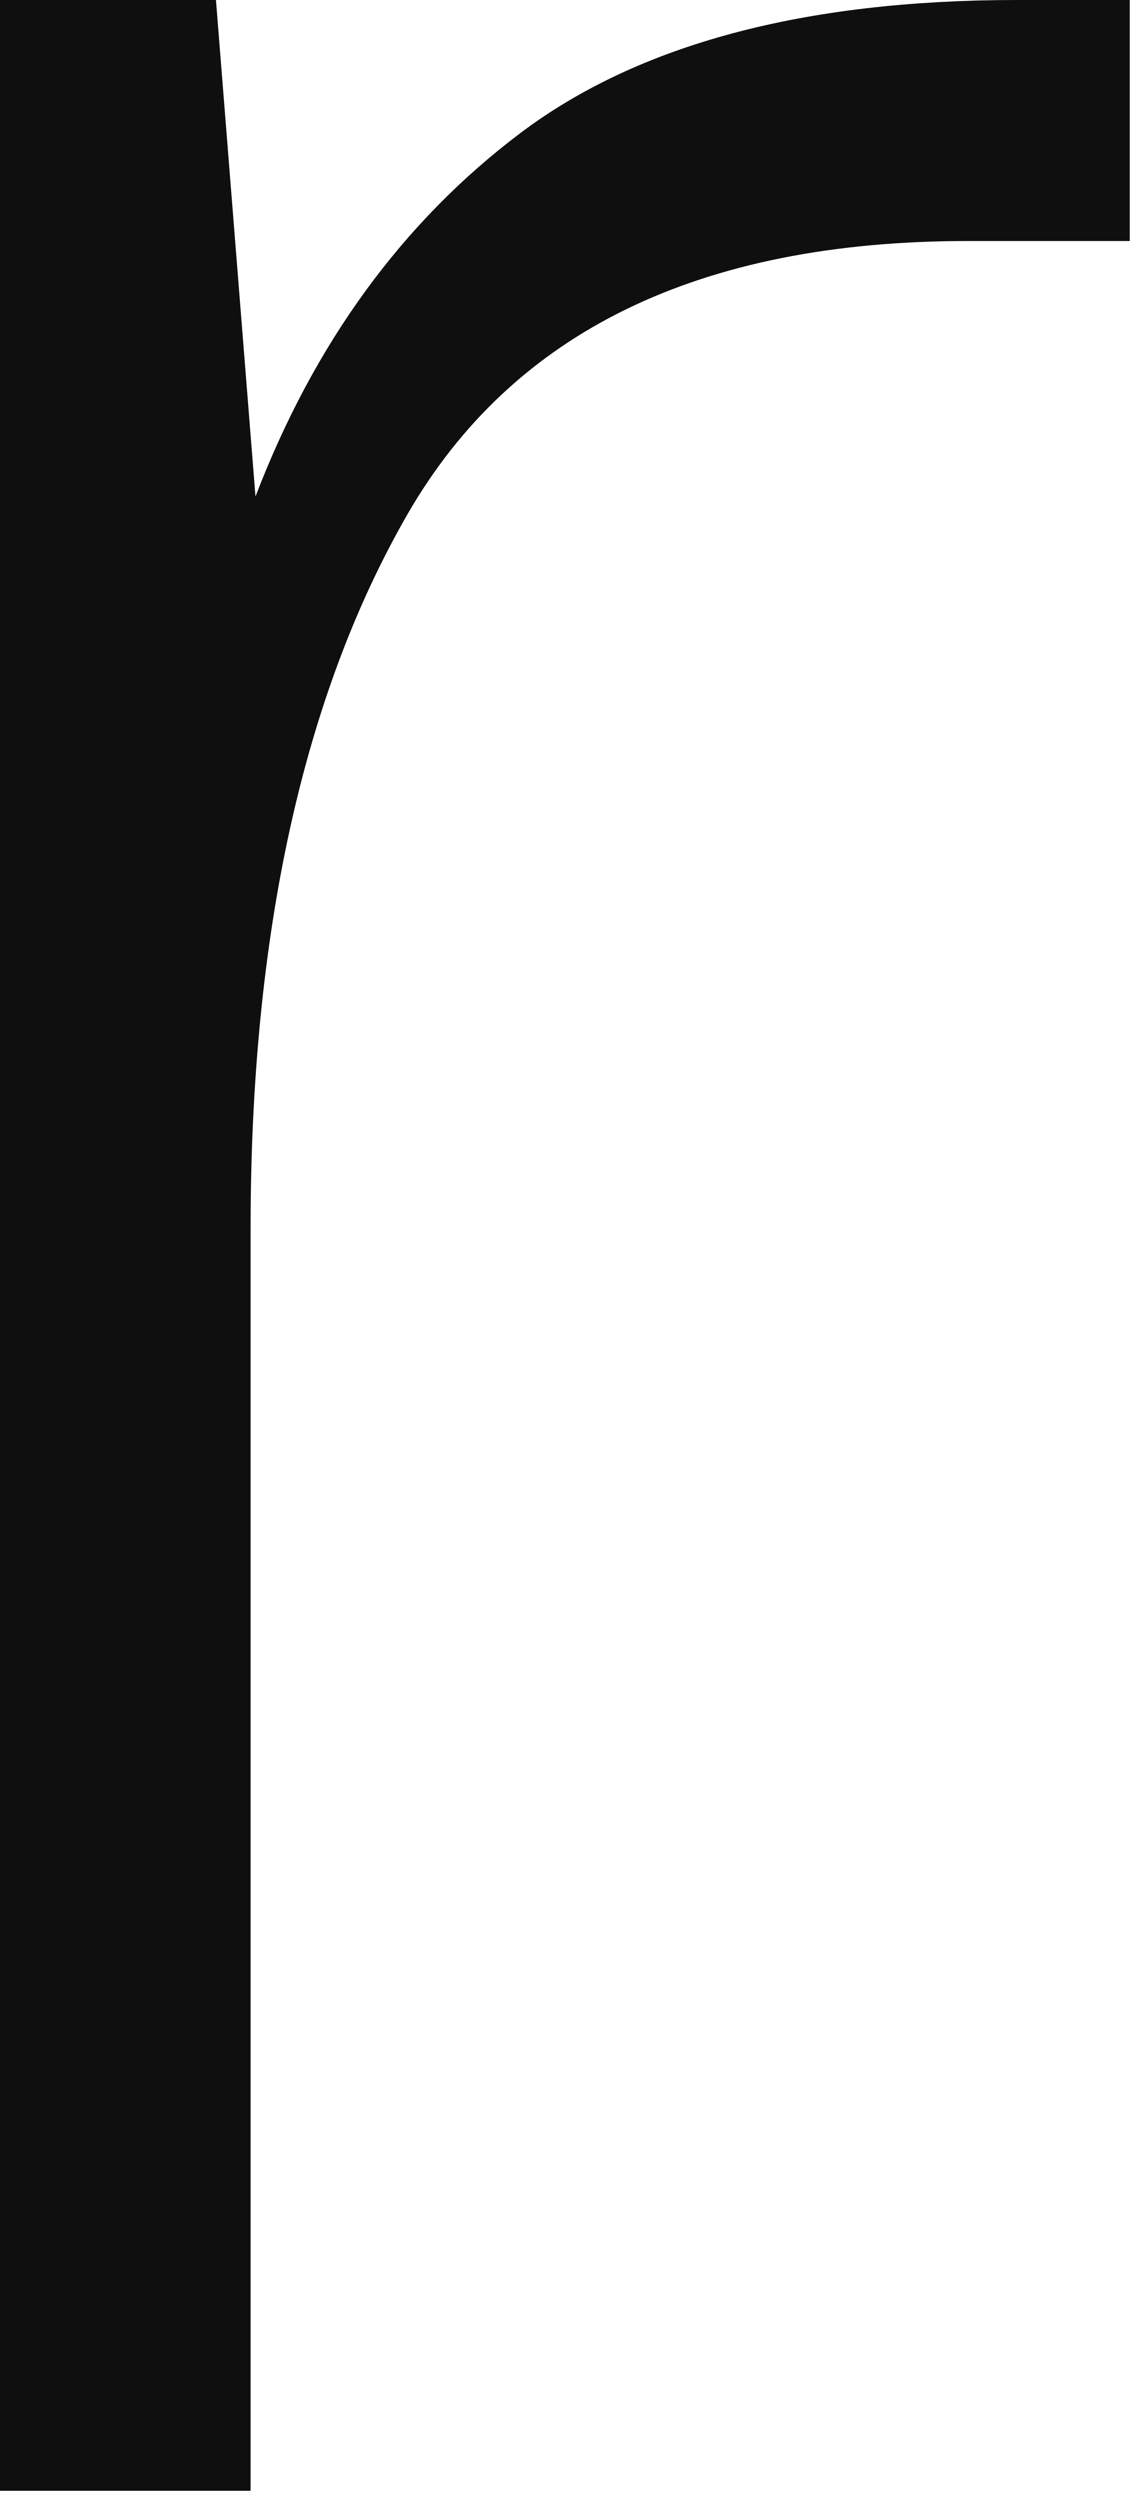 <?xml version="1.0" encoding="utf-8"?>
<svg xmlns="http://www.w3.org/2000/svg" fill="none" height="100%" overflow="visible" preserveAspectRatio="none" style="display: block;" viewBox="0 0 10 22" width="100%">
<path d="M9.945 2.121H8.519C6.155 2.121 4.515 2.919 3.589 4.522C2.669 6.118 2.206 8.22 2.206 10.81V21.919H0V0H1.901L2.249 4.369C2.767 3.016 3.547 1.95 4.582 1.17C5.618 0.39 7.075 0 8.952 0H9.945V2.121Z" fill="#0F0F0F" id="Vector"/>
</svg>